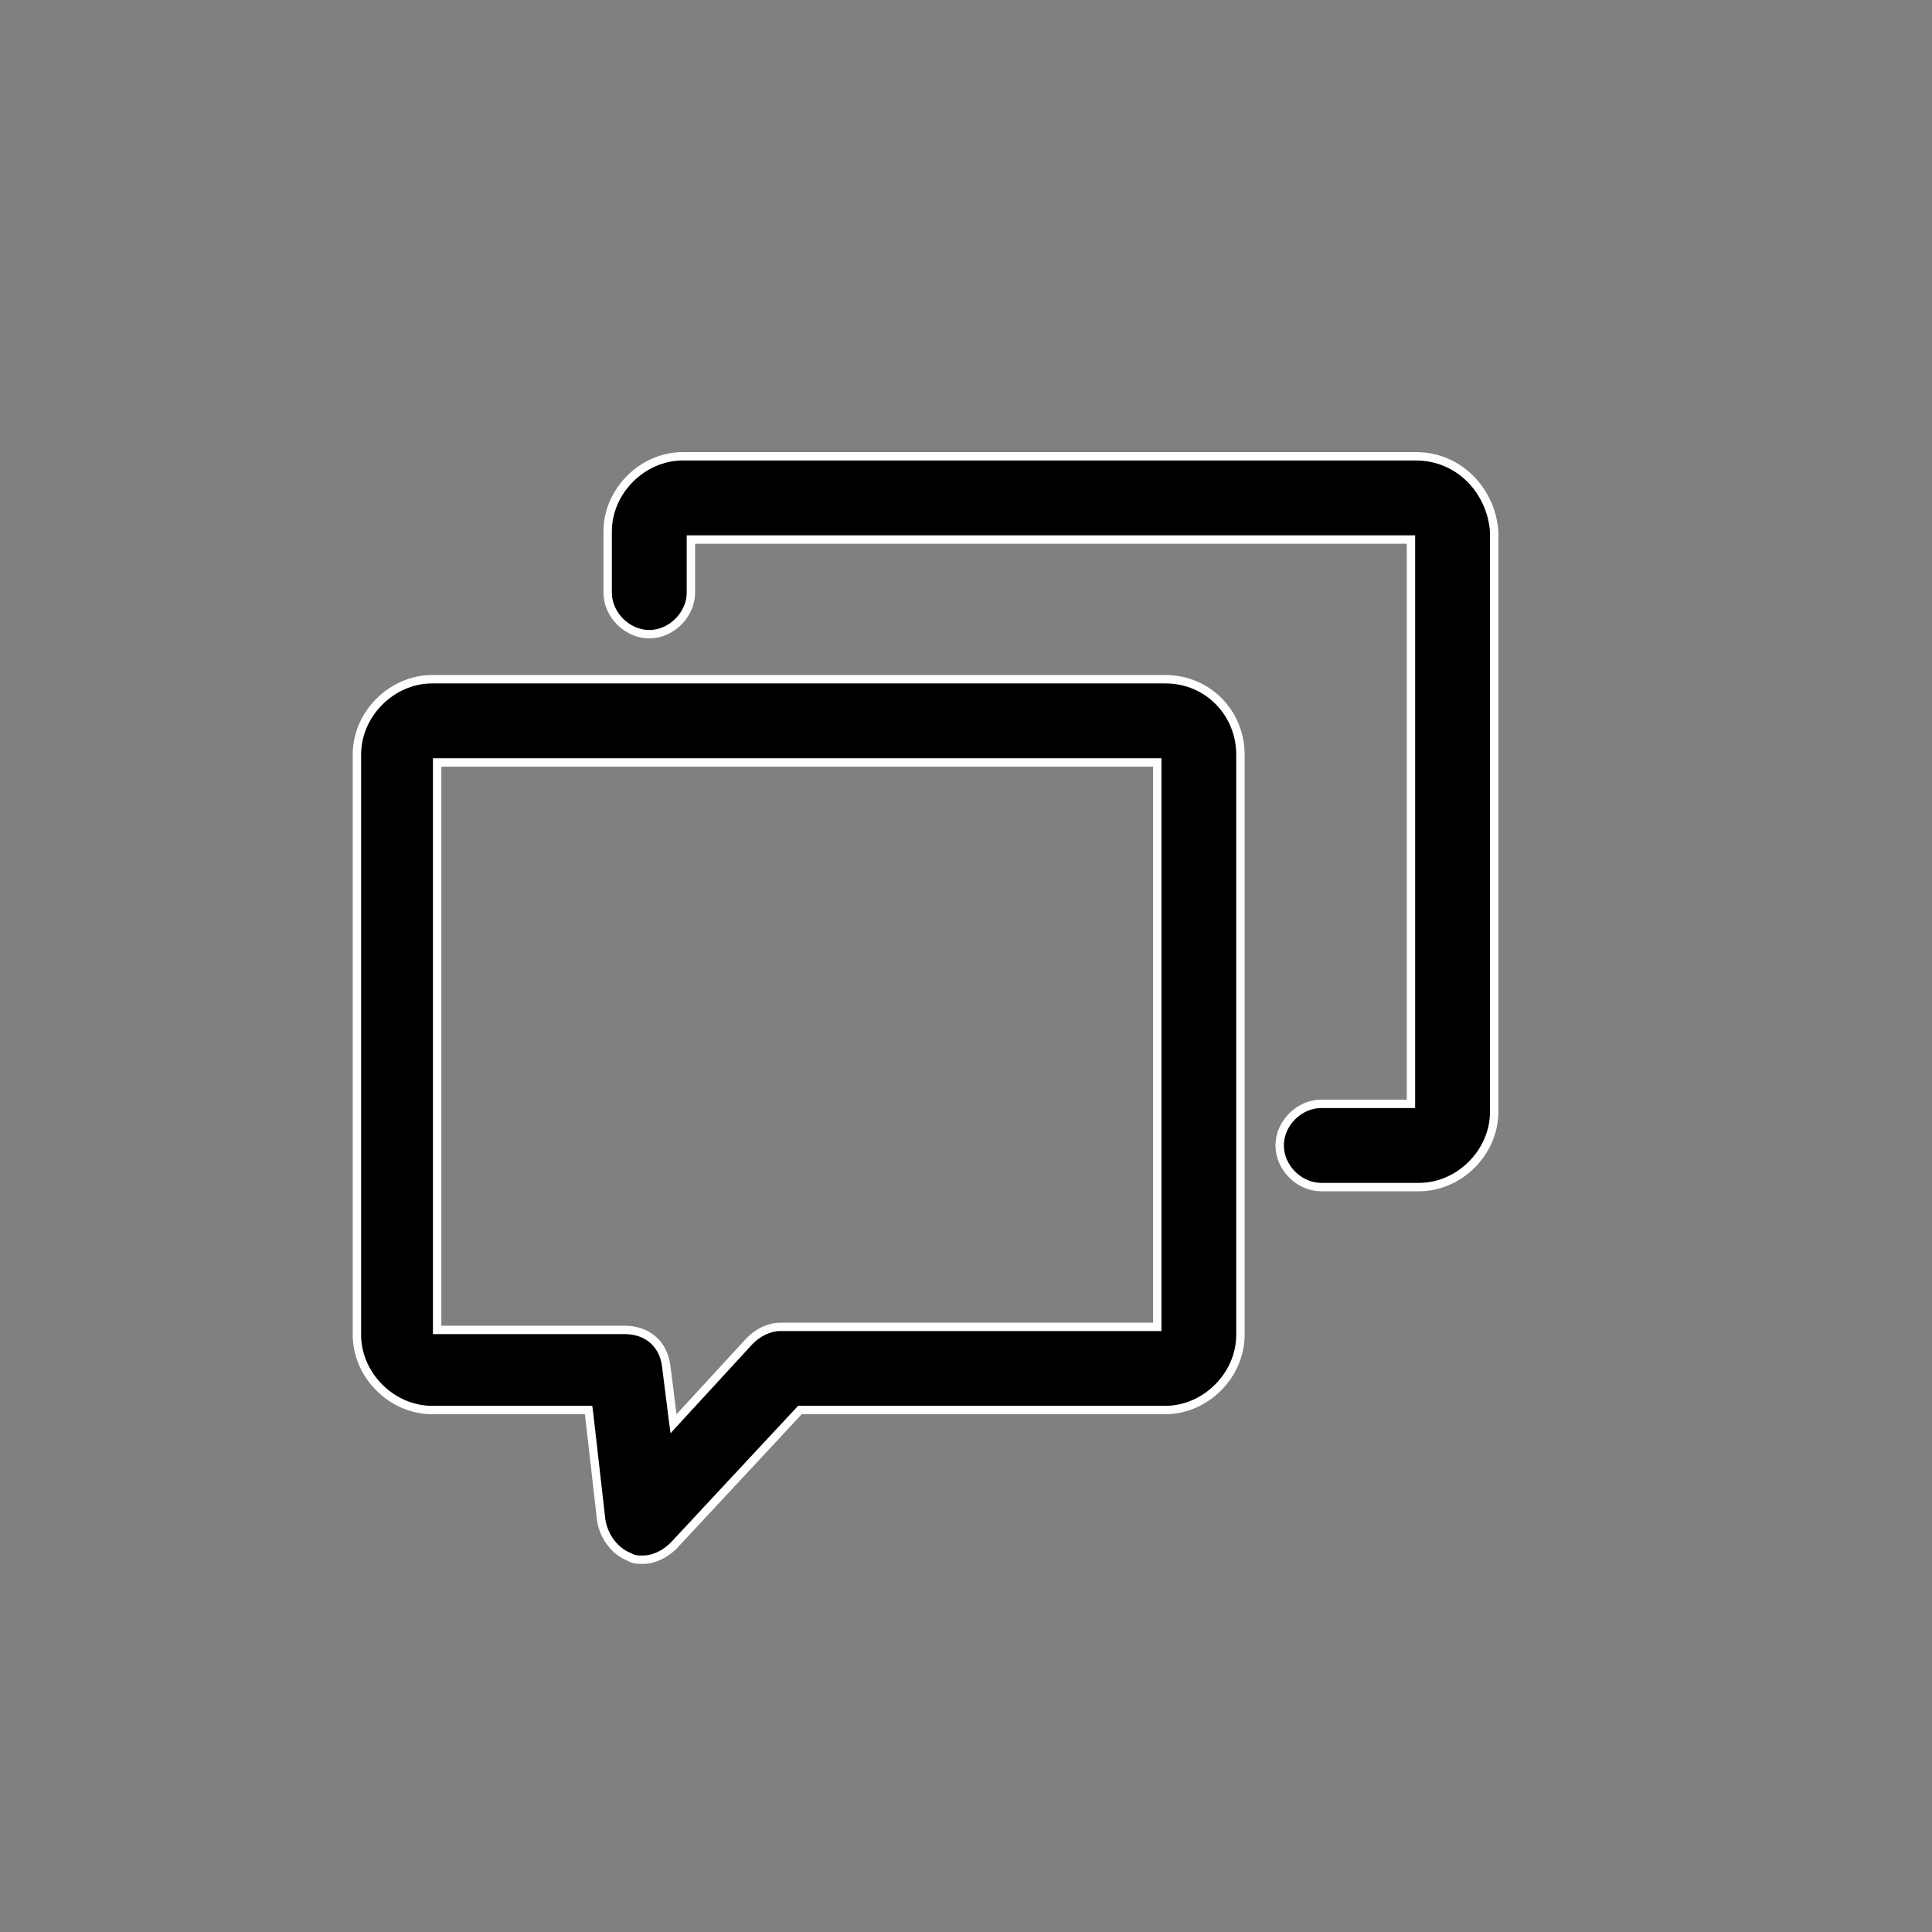 <svg width="23" height="23" viewBox="0 0 23 23" fill="none" xmlns="http://www.w3.org/2000/svg">
<rect x="0" y="0" width="23" height="23" fill="#808080" stroke="none"/>
<path d="M7.013 16.831L7.007 16.786H6.963H5.145C4.663 16.786 4.249 16.372 4.249 15.891V8.982C4.249 8.5 4.663 8.086 5.145 8.086H13.872C14.389 8.086 14.767 8.499 14.767 8.982V15.891C14.767 16.372 14.353 16.786 13.872 16.786H9.545H9.523L9.508 16.802L8.018 18.402C7.916 18.503 7.783 18.568 7.654 18.568C7.616 18.568 7.593 18.568 7.571 18.564C7.55 18.561 7.527 18.554 7.494 18.537L7.494 18.537L7.491 18.535C7.326 18.47 7.192 18.304 7.158 18.102L7.013 16.831ZM13.726 15.796H13.777V15.745V9.127V9.077H13.726H5.254H5.204V9.127V15.782V15.832H5.254H7.436C7.703 15.832 7.898 15.996 7.931 16.261L8.004 16.843L8.018 16.95L8.091 16.87L8.926 15.962C9.028 15.86 9.161 15.796 9.29 15.796H13.726Z" fill="black" stroke="white" stroke-width="0.1"/>
<path d="M8.274 6.423H8.225V6.473V7.055C8.225 7.318 7.992 7.55 7.729 7.55C7.466 7.55 7.234 7.318 7.234 7.055V6.327C7.234 5.846 7.648 5.432 8.129 5.432H16.856C17.372 5.432 17.753 5.844 17.788 6.329V13.236C17.788 13.718 17.374 14.132 16.893 14.132H15.729C15.466 14.132 15.234 13.9 15.234 13.636C15.234 13.373 15.466 13.141 15.729 13.141H16.747H16.797V13.091V6.473V6.423H16.747H8.274Z" fill="black" stroke="white" stroke-width="0.1"/>
</svg>

